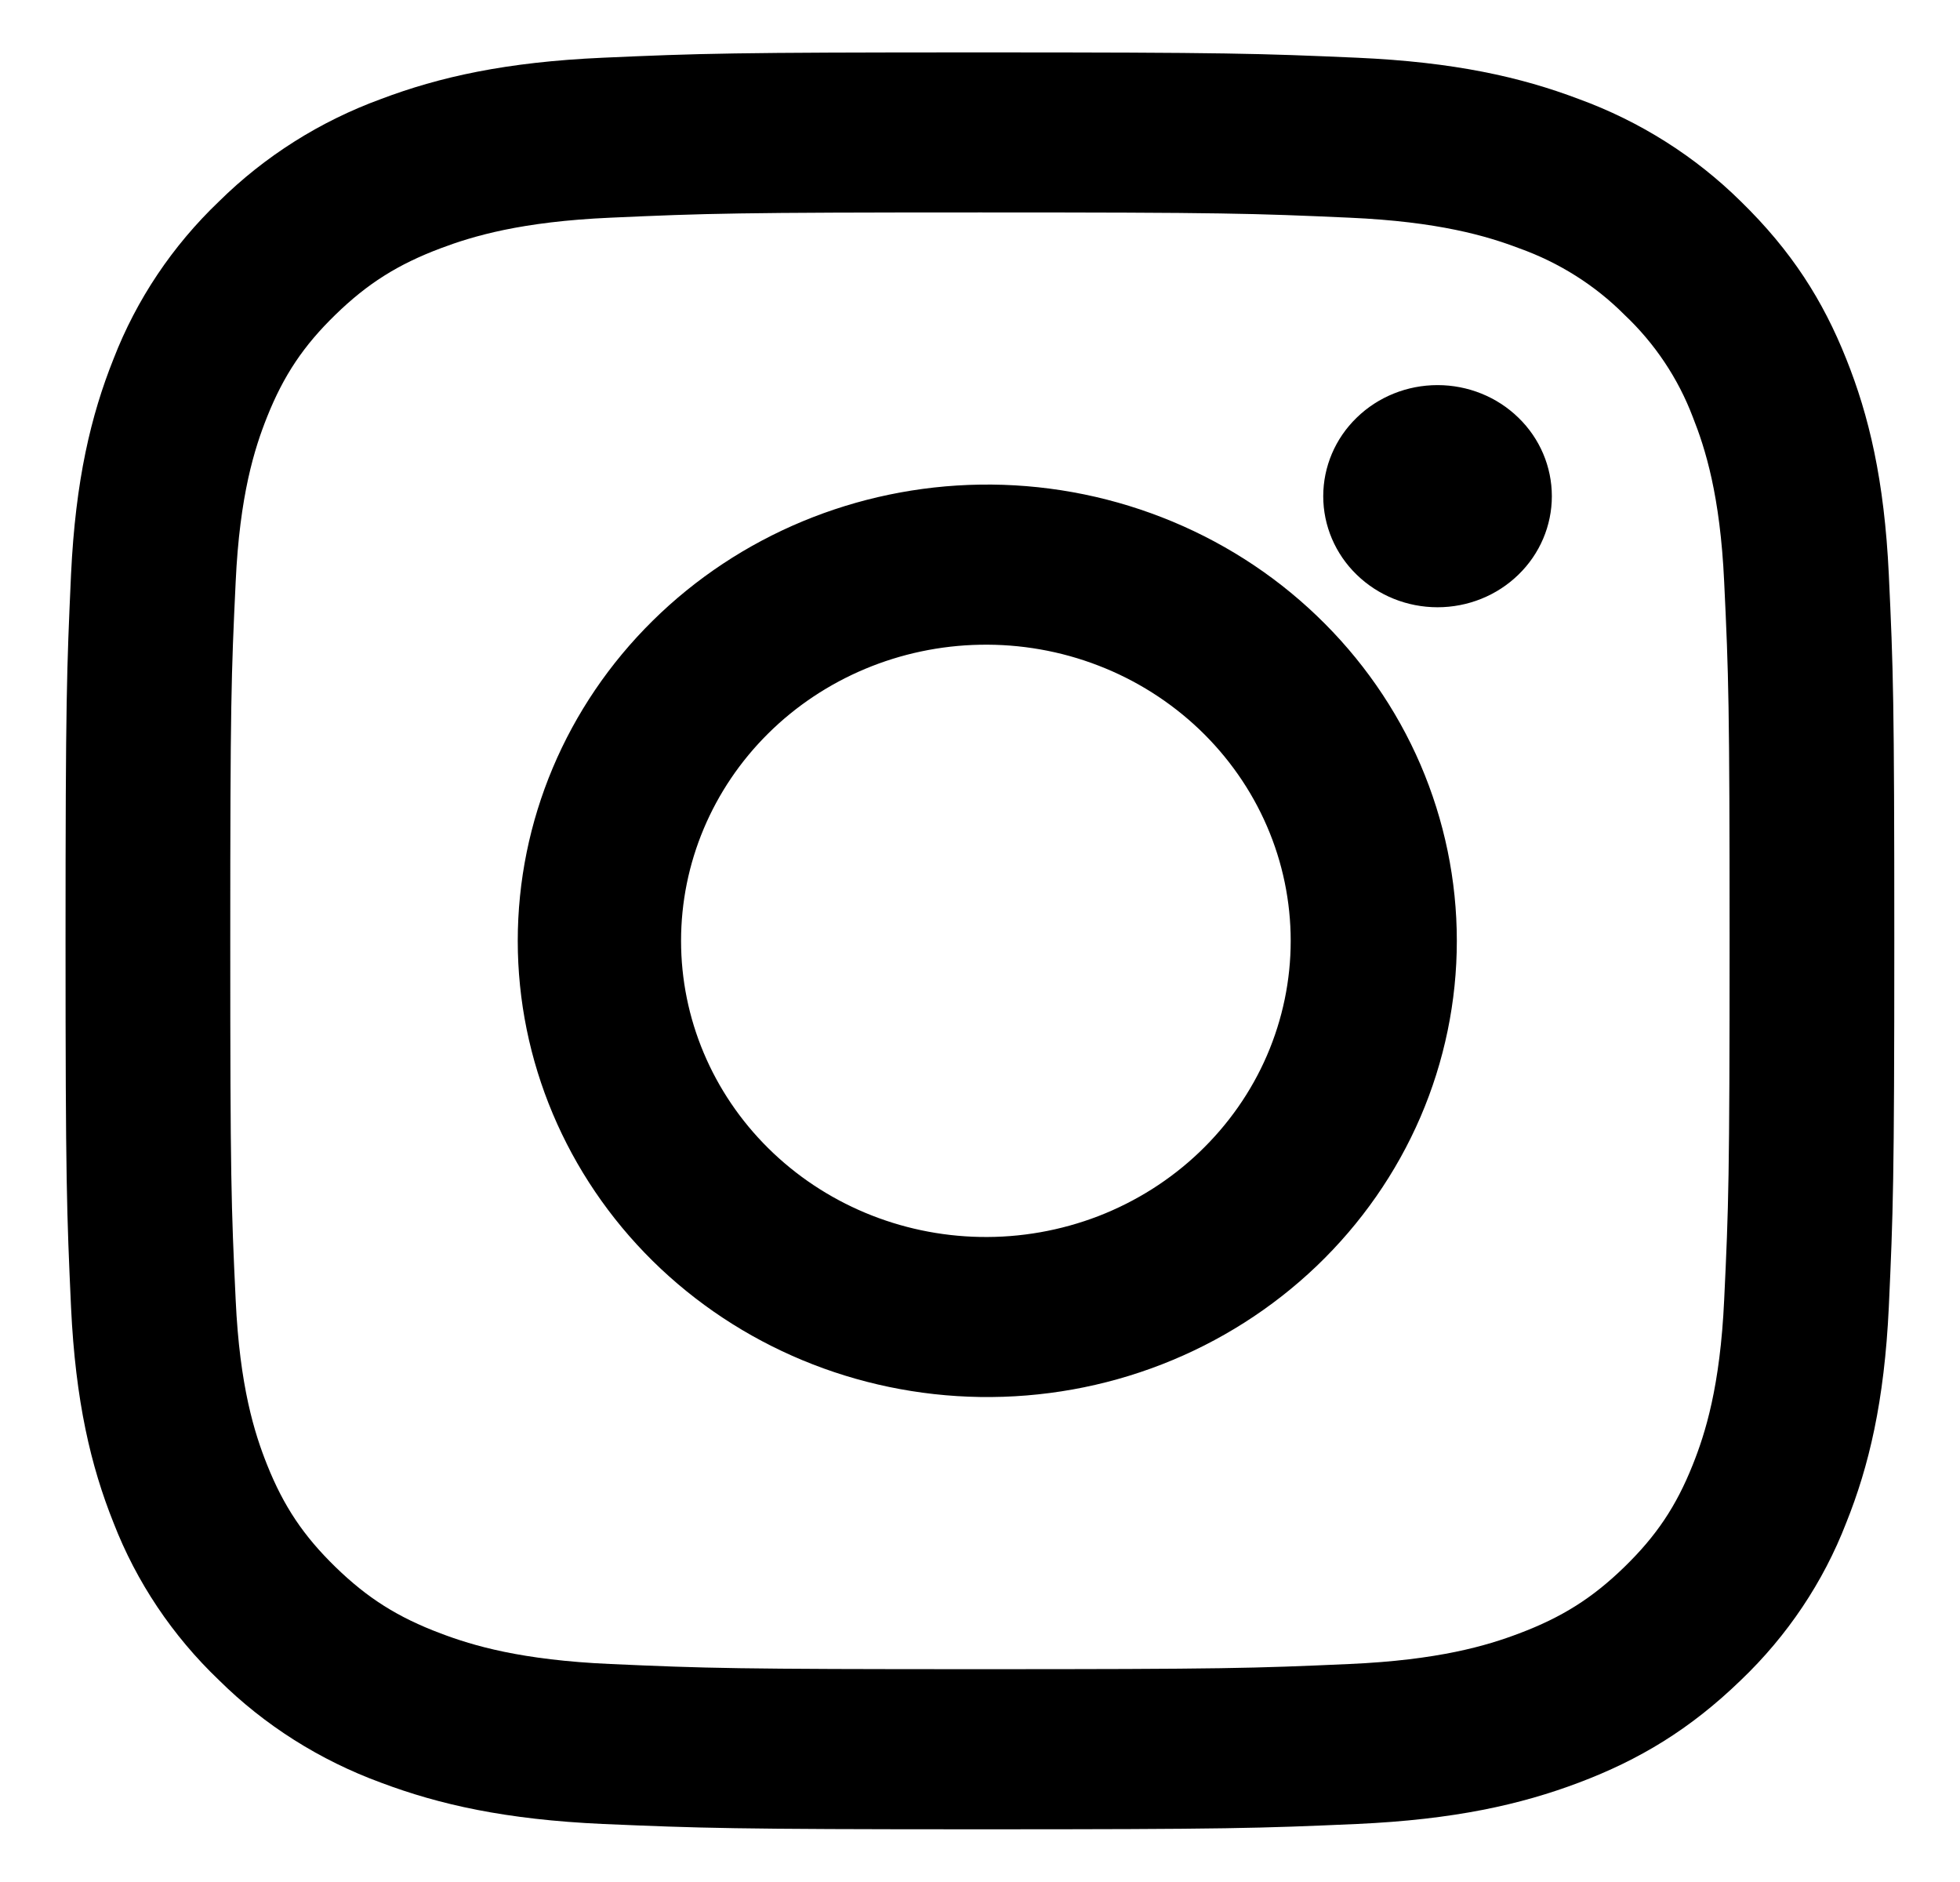 <svg width="25" height="24" viewBox="0 0 25 24" fill="none" xmlns="http://www.w3.org/2000/svg">
<path fill-rule="evenodd" clip-rule="evenodd" d="M12.5 0.668C15.666 0.668 16.064 0.682 17.308 0.736C18.549 0.791 19.396 0.982 20.138 1.263C20.917 1.547 21.622 1.993 22.205 2.569C22.852 3.2 23.252 3.831 23.549 4.577C23.838 5.298 24.035 6.121 24.092 7.326C24.149 8.535 24.162 8.921 24.162 11.998C24.162 15.074 24.147 15.461 24.092 16.669C24.035 17.875 23.838 18.699 23.549 19.419C23.257 20.175 22.798 20.86 22.205 21.426C21.556 22.055 20.905 22.444 20.138 22.733C19.396 23.013 18.549 23.204 17.308 23.26C16.064 23.315 15.666 23.328 12.5 23.328C9.331 23.328 8.934 23.313 7.69 23.26C6.449 23.204 5.602 23.013 4.859 22.733C4.081 22.448 3.376 22.003 2.793 21.426C2.2 20.86 1.741 20.175 1.448 19.419C1.16 18.699 0.963 17.875 0.906 16.669C0.851 15.461 0.836 15.074 0.836 11.998C0.836 8.921 0.851 8.535 0.906 7.326C0.963 6.121 1.16 5.298 1.448 4.577C1.741 3.82 2.2 3.135 2.793 2.569C3.376 1.993 4.081 1.547 4.859 1.263C5.602 0.982 6.449 0.791 7.69 0.736C8.934 0.681 9.331 0.668 12.5 0.668ZM12.5 2.709C9.385 2.709 9.016 2.721 7.786 2.776C6.649 2.826 6.032 3.011 5.621 3.166C5.075 3.371 4.687 3.616 4.279 4.013C3.871 4.409 3.618 4.788 3.407 5.316C3.247 5.716 3.057 6.315 3.006 7.42C2.949 8.614 2.937 8.972 2.937 11.998C2.937 15.023 2.949 15.382 3.006 16.576C3.057 17.681 3.247 18.28 3.407 18.68C3.618 19.208 3.871 19.586 4.279 19.983C4.687 20.38 5.075 20.625 5.621 20.83C6.032 20.986 6.649 21.17 7.786 21.22C9.016 21.275 9.385 21.286 12.5 21.286C15.613 21.286 15.982 21.275 17.212 21.22C18.349 21.17 18.966 20.986 19.377 20.83C19.921 20.625 20.311 20.38 20.719 19.983C21.127 19.586 21.38 19.209 21.591 18.68C21.751 18.28 21.941 17.681 21.992 16.576C22.049 15.382 22.061 15.023 22.061 11.998C22.061 8.972 22.049 8.614 21.992 7.42C21.941 6.315 21.75 5.716 21.591 5.316C21.404 4.824 21.106 4.378 20.719 4.013C20.343 3.636 19.884 3.347 19.377 3.166C18.966 3.01 18.349 2.826 17.212 2.776C15.982 2.721 15.613 2.709 12.5 2.709ZM12.5 15.774C13.017 15.784 13.53 15.693 14.011 15.508C14.491 15.322 14.928 15.046 15.297 14.694C15.666 14.342 15.96 13.923 16.16 13.46C16.36 12.997 16.463 12.5 16.463 11.998C16.463 11.496 16.36 10.998 16.16 10.536C15.96 10.073 15.666 9.653 15.297 9.301C14.928 8.95 14.491 8.673 14.011 8.488C13.53 8.302 13.017 8.212 12.5 8.222C11.482 8.241 10.512 8.647 9.799 9.353C9.086 10.059 8.687 11.009 8.687 11.998C8.687 12.987 9.086 13.936 9.799 14.642C10.512 15.348 11.482 15.755 12.5 15.774ZM12.5 6.18C13.294 6.168 14.083 6.31 14.82 6.597C15.558 6.884 16.229 7.31 16.795 7.852C17.361 8.393 17.811 9.038 18.118 9.75C18.424 10.462 18.582 11.226 18.582 11.998C18.582 12.77 18.424 13.534 18.118 14.245C17.811 14.957 17.361 15.602 16.795 16.144C16.229 16.685 15.558 17.112 14.82 17.399C14.083 17.686 13.294 17.827 12.5 17.815C10.928 17.791 9.428 17.168 8.325 16.08C7.222 14.991 6.604 13.525 6.604 11.998C6.604 10.47 7.222 9.004 8.325 7.916C9.428 6.827 10.928 6.204 12.5 6.18ZM18.336 7.744C17.949 7.744 17.578 7.595 17.305 7.329C17.031 7.064 16.878 6.703 16.878 6.328C16.878 5.952 17.031 5.591 17.305 5.326C17.578 5.06 17.949 4.911 18.336 4.911C18.723 4.911 19.094 5.06 19.367 5.326C19.641 5.591 19.794 5.952 19.794 6.328C19.794 6.703 19.641 7.064 19.367 7.329C19.094 7.595 18.723 7.744 18.336 7.744Z" fill="black"/>
</svg>
